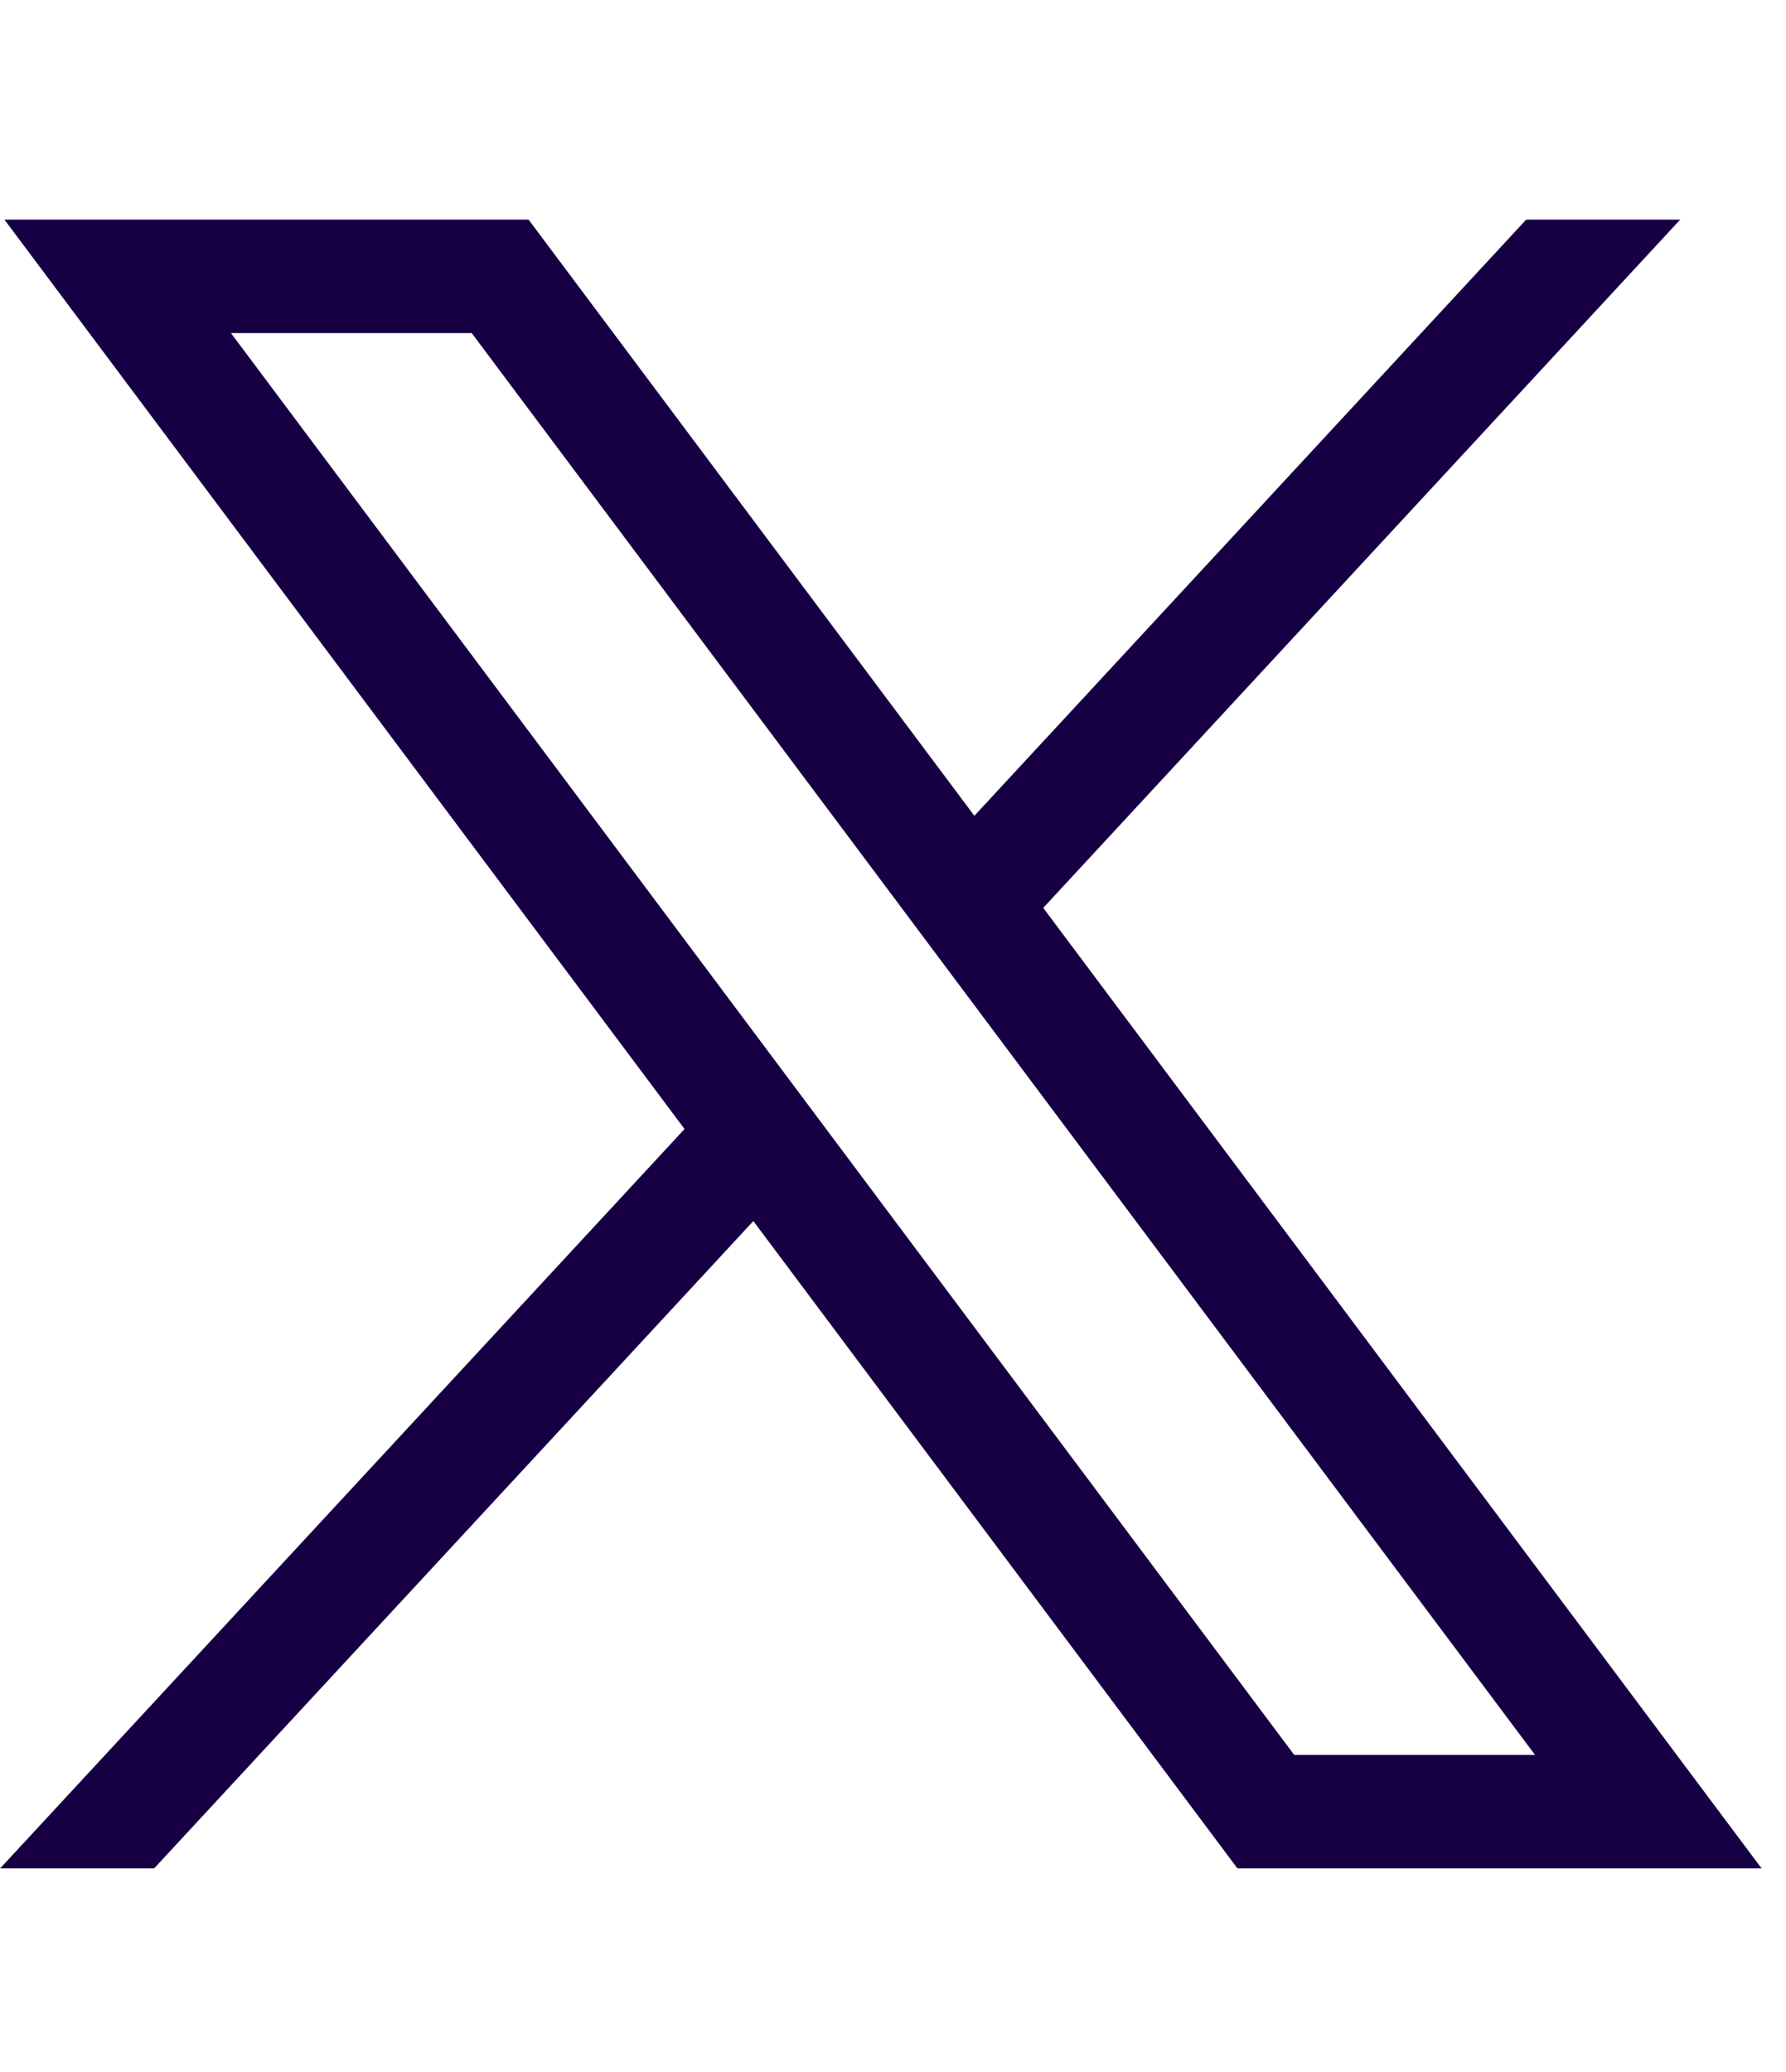 <svg width="25" height="29" viewBox="0 0 25 29" fill="none" xmlns="http://www.w3.org/2000/svg">
<g id="Twitter X Icon 1">
<g id="Group">
<g id="layer1">
<path id="path1009" d="M0.062 3.074L9.582 15.802L0.002 26.15H2.158L10.545 17.09L17.321 26.15H24.658L14.603 12.707L23.519 3.074H21.363L13.639 11.418L7.399 3.074H0.062ZM3.233 4.662H6.603L21.487 24.562H18.116L3.233 4.662Z" fill="#160043"/>
</g>
</g>
</g>
</svg>
